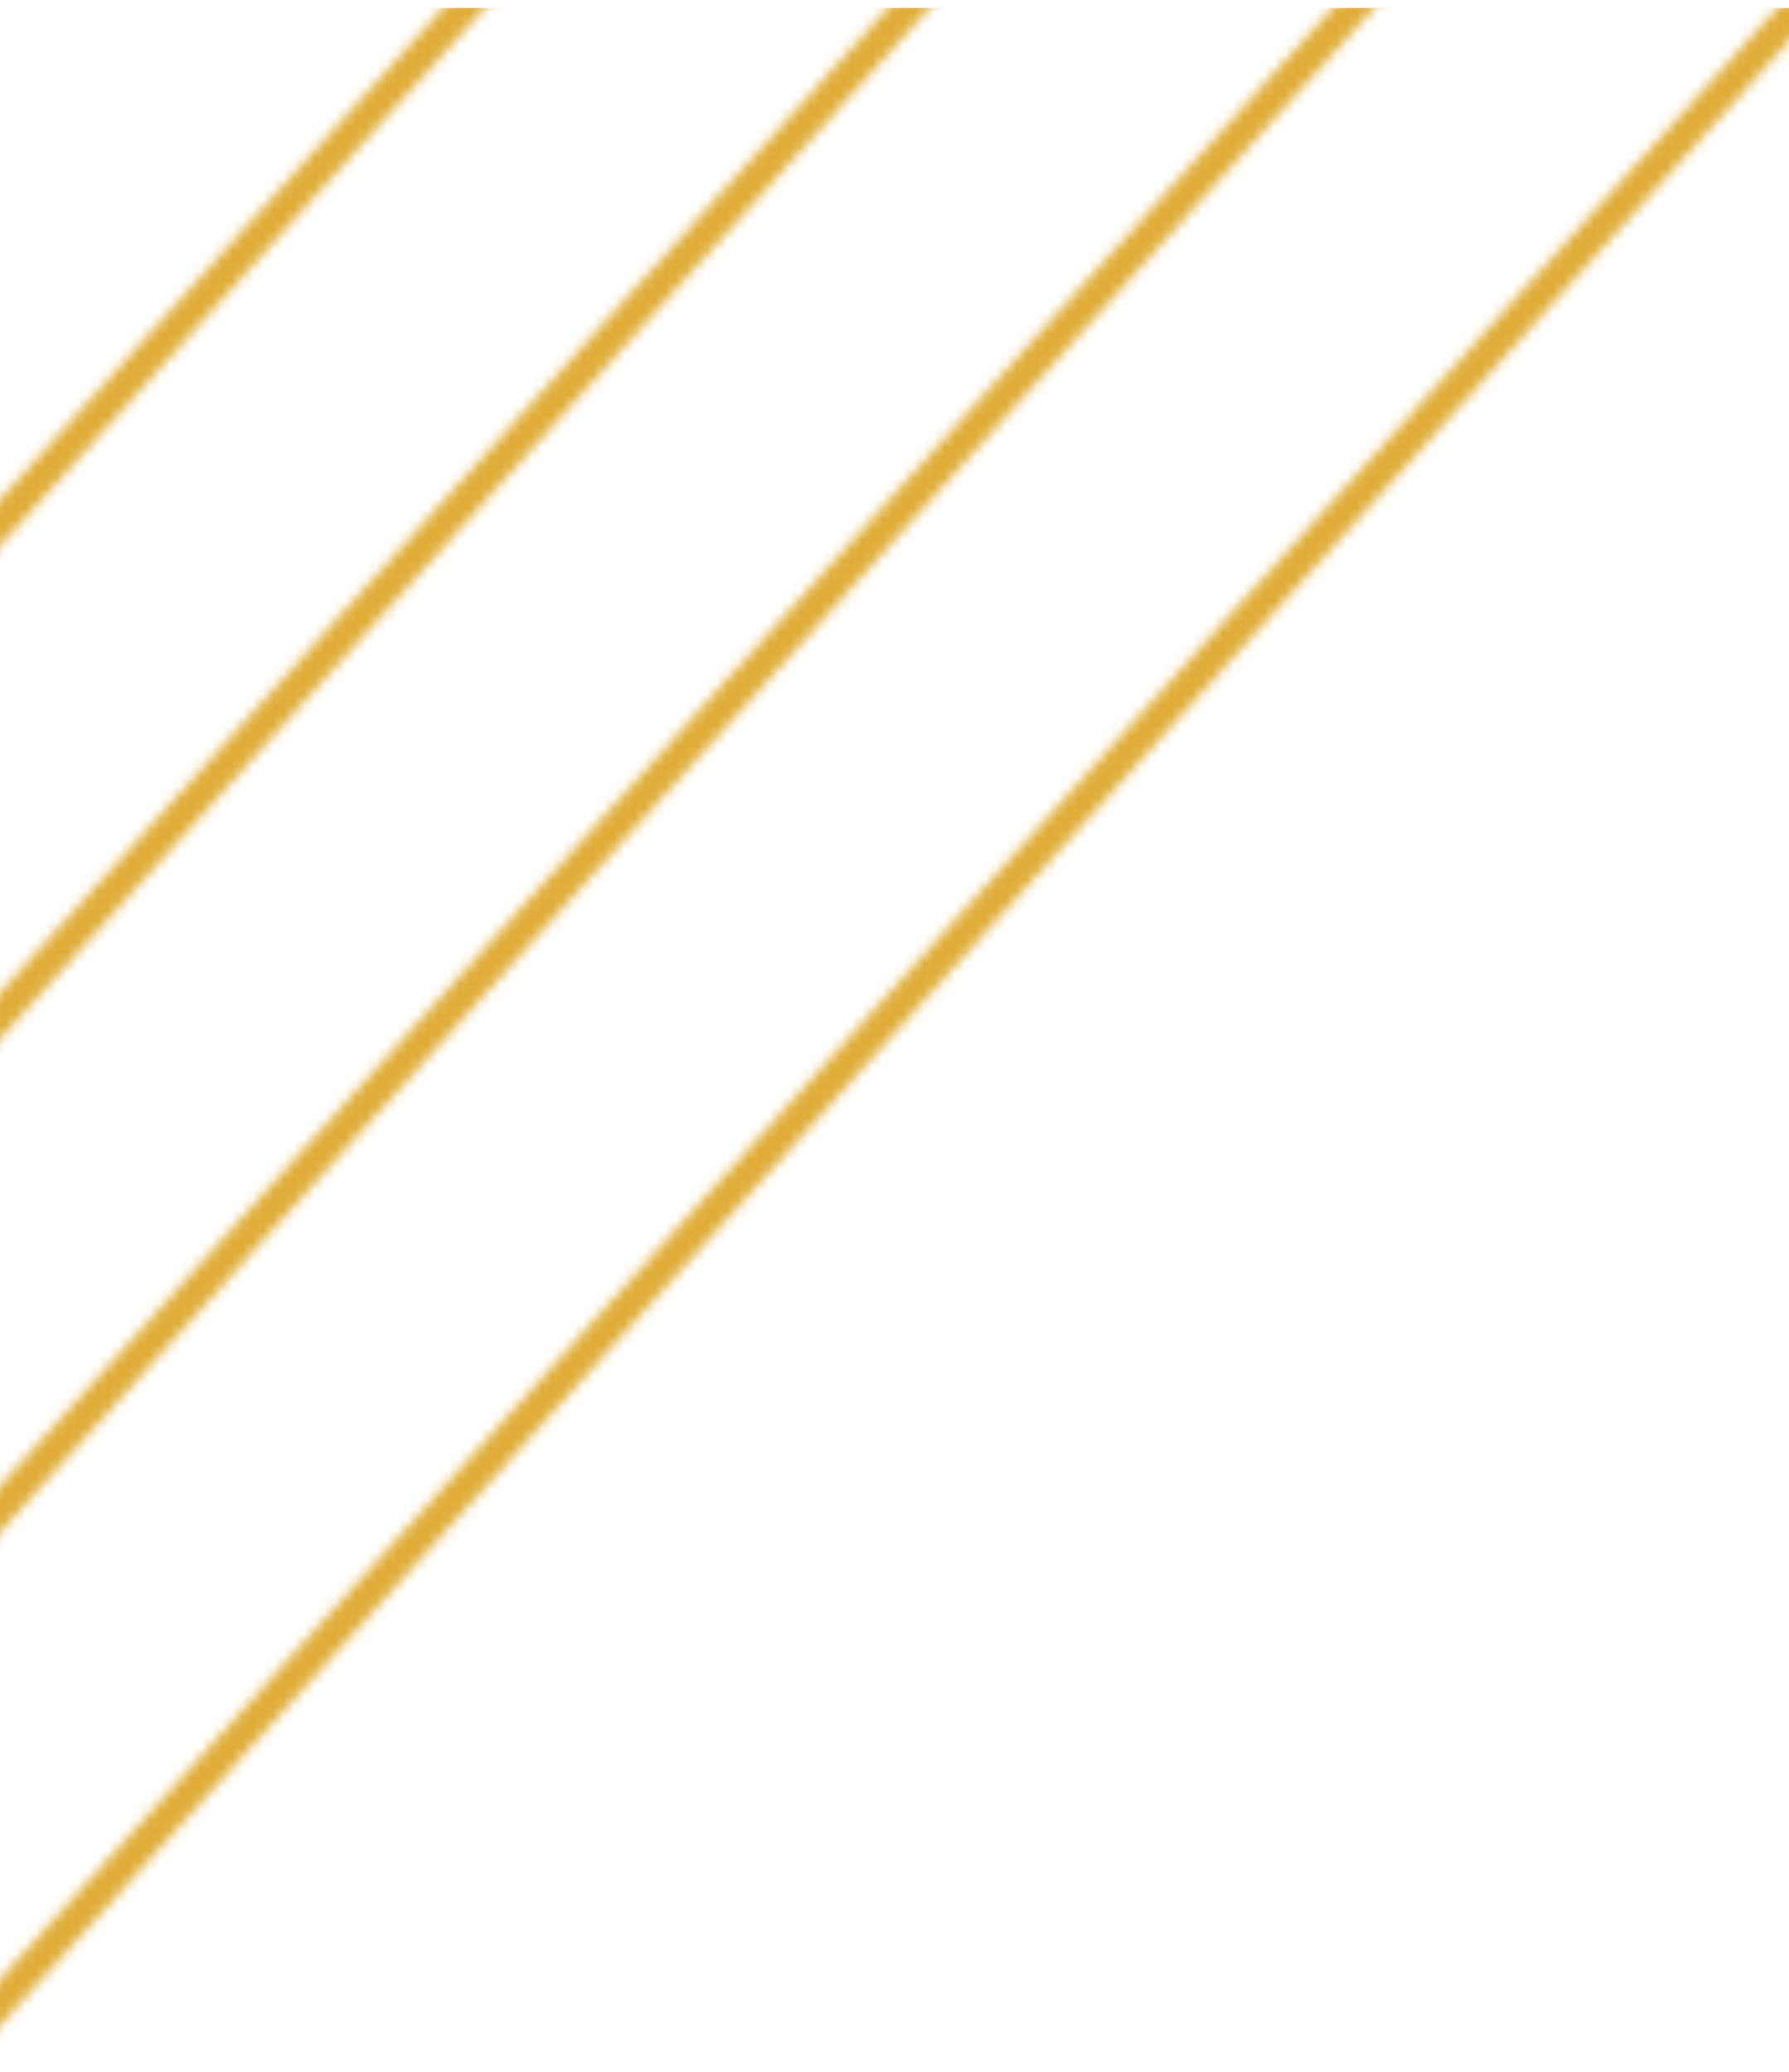 <svg xmlns="http://www.w3.org/2000/svg" fill="none" viewBox="0 109.224 173.333 200.688" style="max-height: 500px" width="173.333" height="200.688">
<mask height="446" width="416" y="0" x="-200" maskUnits="userSpaceOnUse" style="mask-type:alpha" id="mask0_3138_3946">
<line stroke-width="3" stroke="#E5B548" y2="444.373" x2="-127.328" y1="65.63" x1="214.218"/>
<line stroke-width="3" stroke="#E5B548" y2="422.943" x2="-151.092" y1="44.2" x1="190.454"/>
<line stroke-width="3" stroke="#E5B548" y2="401.513" x2="-174.856" y1="22.77" x1="166.69"/>
<line stroke-width="3" stroke="#E5B548" y2="380.082" x2="-198.62" y1="1.34" x1="142.926"/>
</mask>
<g mask="url(#mask0_3138_3946)">
<rect fill="#E0AD39" height="252" width="278" y="110"/>
</g>
</svg>